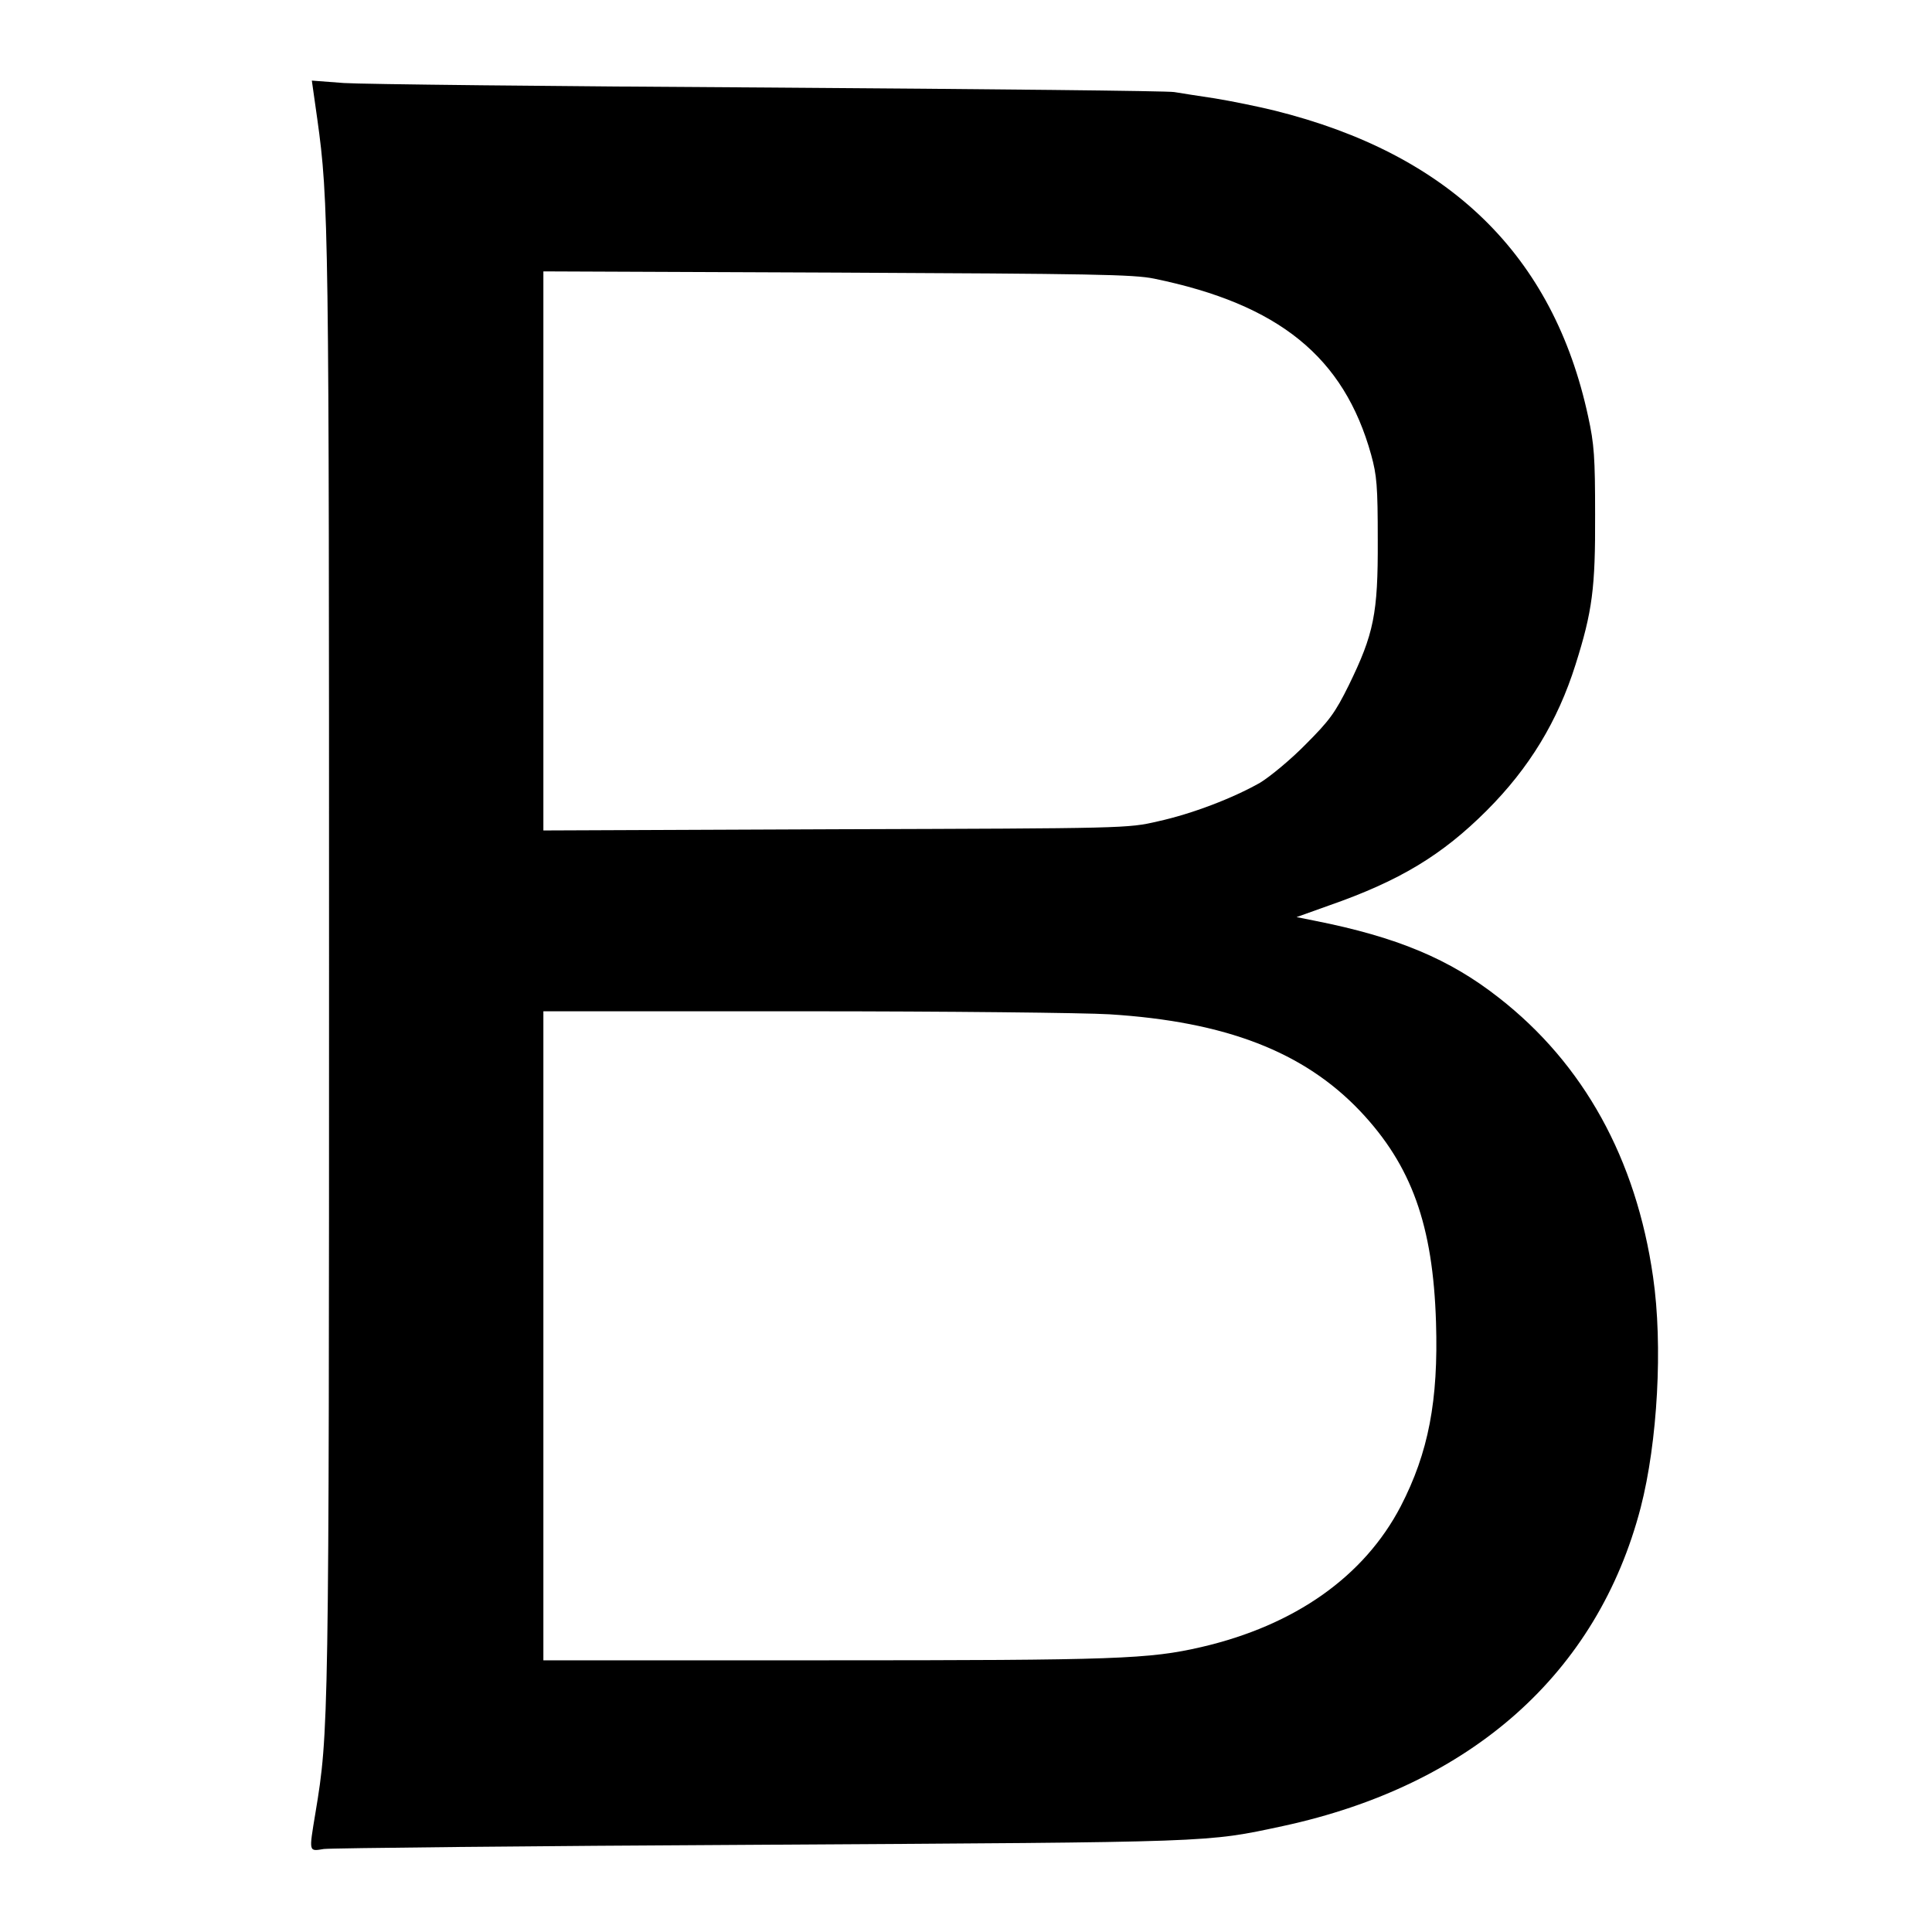 <svg height="640pt" preserveAspectRatio="xMidYMid meet" viewBox="0 0 640 640" width="640pt" xmlns="http://www.w3.org/2000/svg"><path d="m1051 6006c38-272 39-365 39-2803 0-2516-1-2543-45-2808-22-133-23-128 28-120 23 3 674 10 1447 14 1513 9 1473 7 1730 62 624 135 1042 506 1185 1055 56 217 74 537 41 764-56 391-230 706-511 925-163 128-337 201-610 255l-60 12 109 39c232 81 373 166 521 314 141 141 235 296 294 483 56 177 66 254 65 497 0 190-3 234-23 325-115 534-459 870-1040 1014-53 13-141 31-196 40-55 8-116 18-135 21-19 4-622 10-1340 15-718 4-1353 11-1411 15l-106 8zm2772-529c414-85 629-260 719-583 19-69 22-104 22-284 1-243-13-310-96-480-45-91-64-117-143-196-49-50-118-107-151-127-90-51-225-103-339-128-99-23-106-23-1067-26l-968-4v926 926l973-4c844-4 982-6 1050-20zm-148-2437c385-24 644-124 831-321 170-180 241-377 251-700 8-259-25-431-117-609-121-232-350-394-660-466-174-40-278-44-1247-44h-933v1075 1075h863c474 0 930-5 1012-10z" transform="matrix(.1 0 0 -.1 0 640)"/></svg>